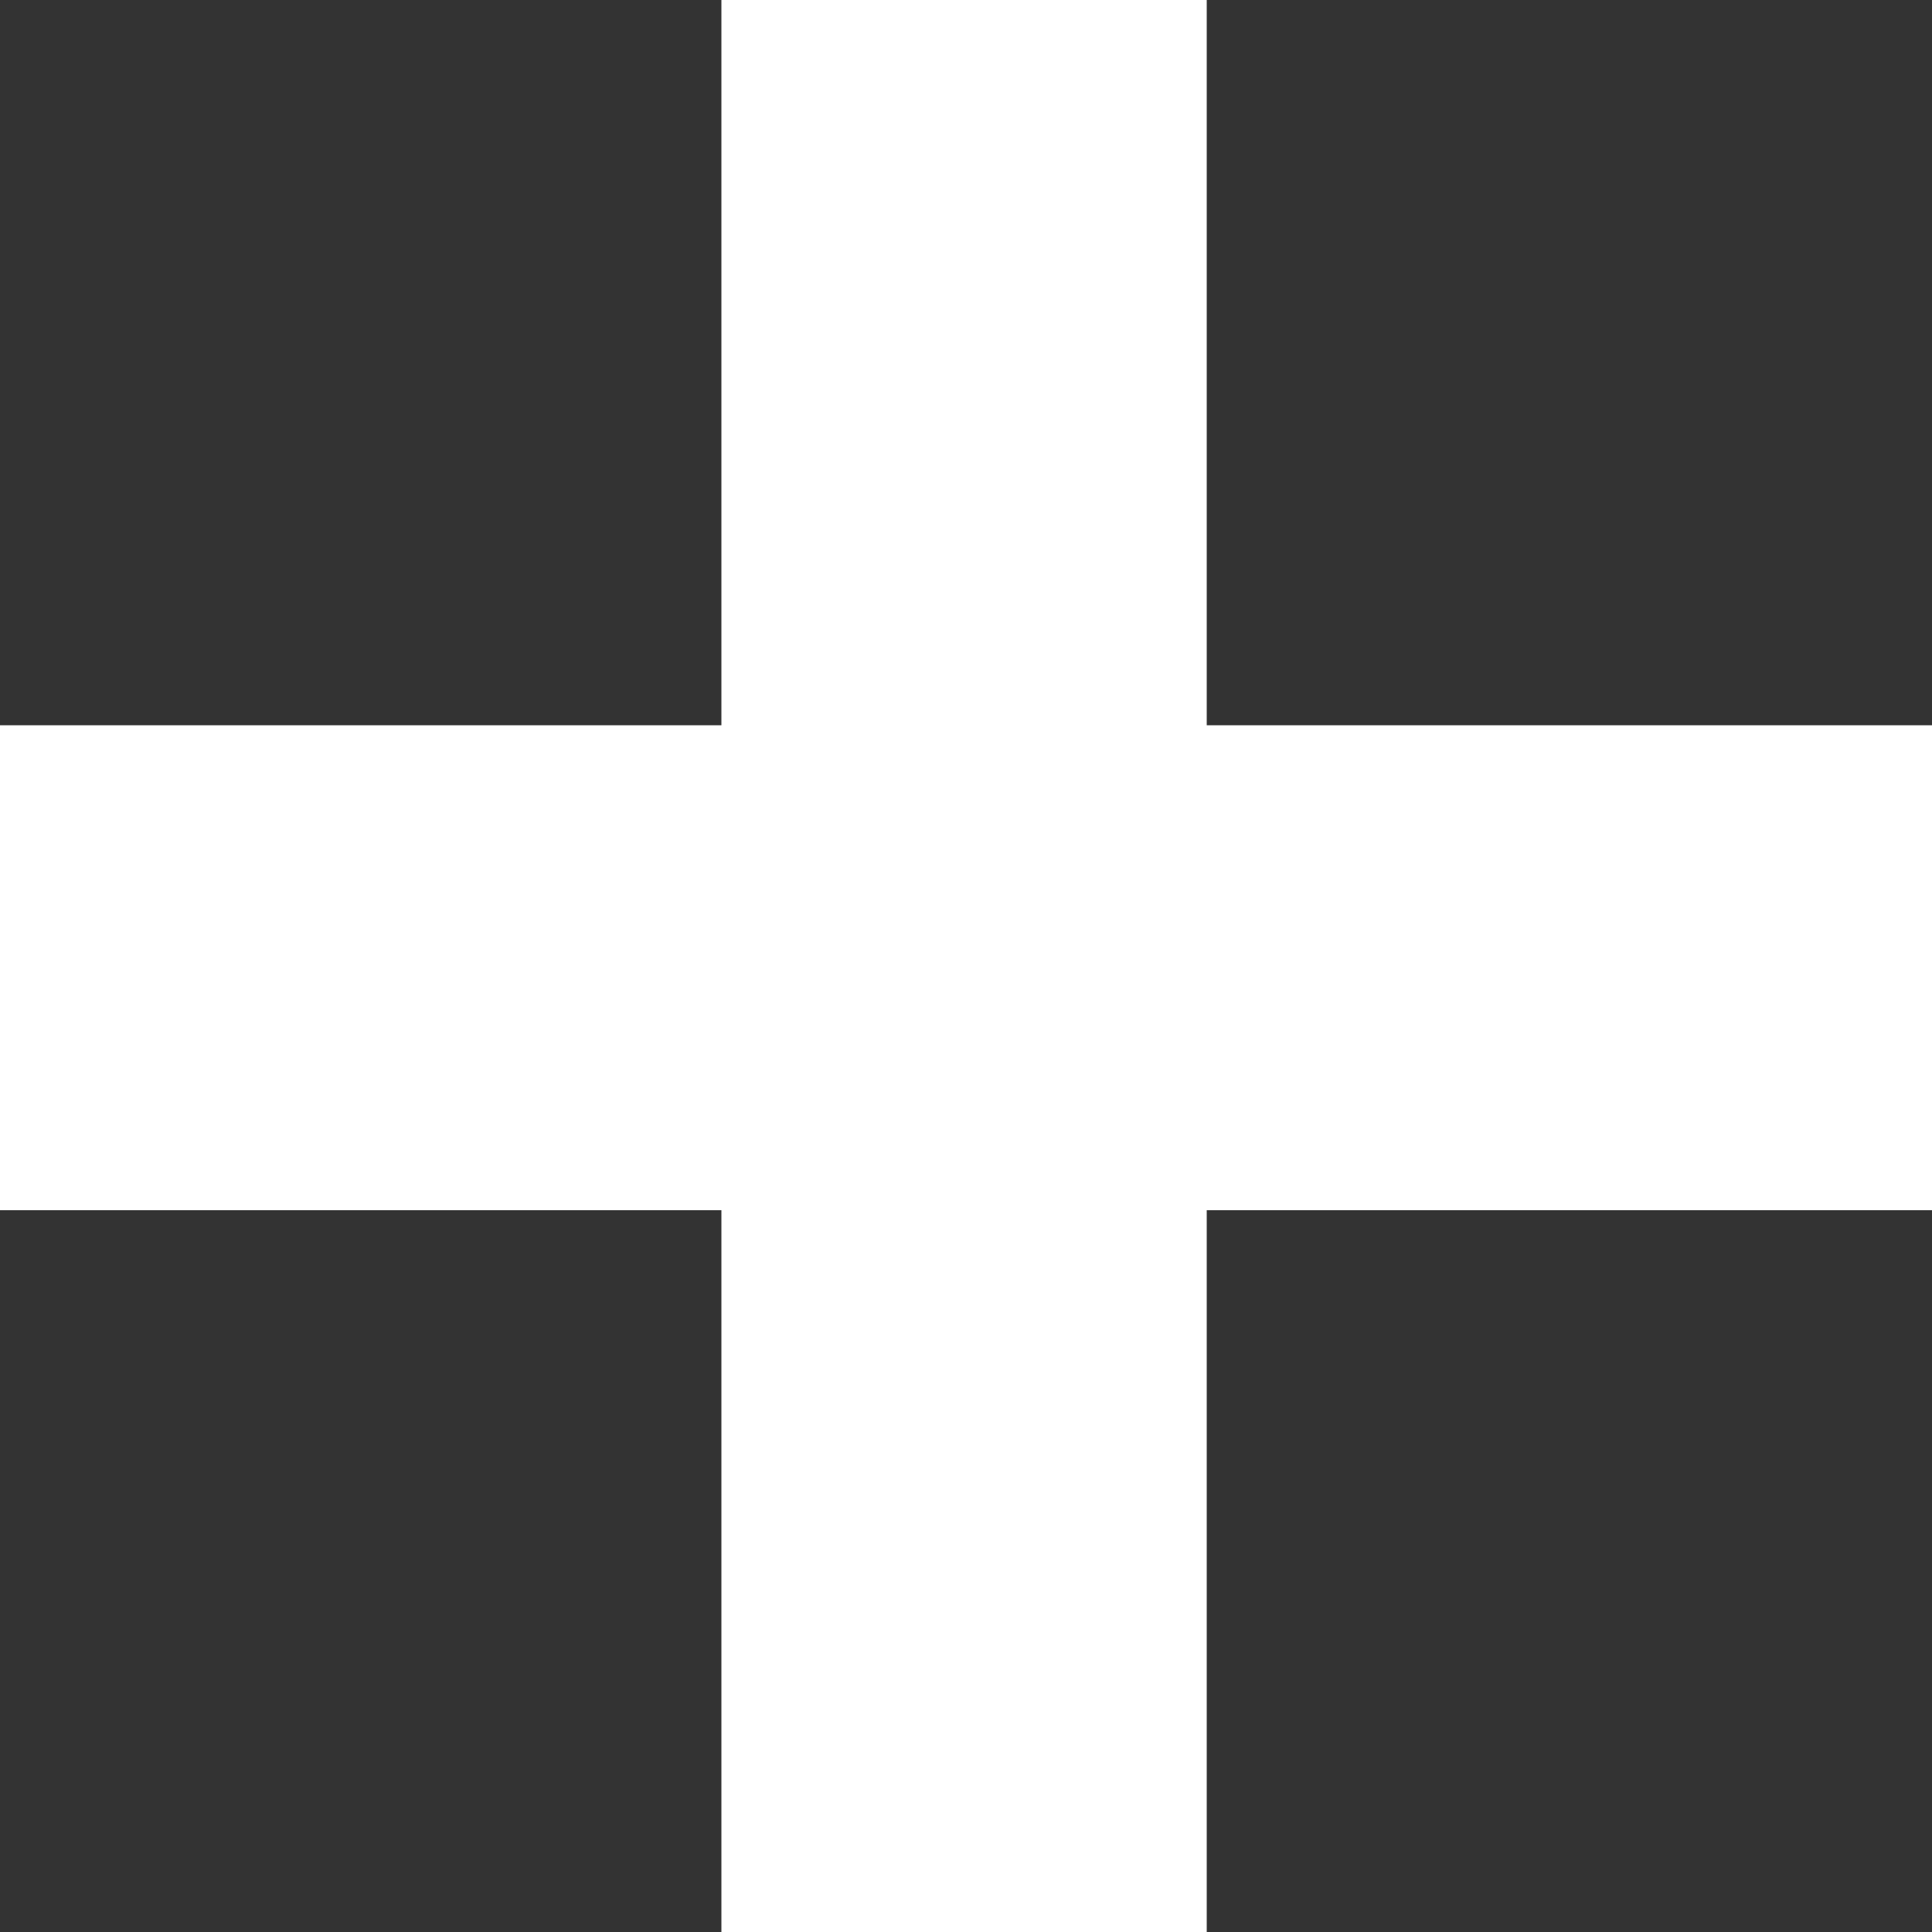<?xml version="1.0" encoding="utf-8"?>
<!-- Generator: Adobe Illustrator 22.1.0, SVG Export Plug-In . SVG Version: 6.00 Build 0)  -->
<svg version="1.1" id="Layer_1" xmlns="http://www.w3.org/2000/svg" xmlns:xlink="http://www.w3.org/1999/xlink" x="0px" y="0px"
	 viewBox="0 0 500 500" style="enable-background:new 0 0 500 500;" xml:space="preserve">
<rect x="0" y="0" width="500" height="500" fill="#333333" stroke="none"/>
<style type="text/css">
	.st0{fill:#FFFFFF;}
</style>
<polygon class="st0" points="312.3,-0.1 186.7,-0.1 186.7,187.7 -1,187.7 -1,313.2 186.7,313.2 186.7,500.9 312.3,500.9 
	312.3,313.2 500,313.2 500,187.7 312.3,187.7 "/>
</svg>
